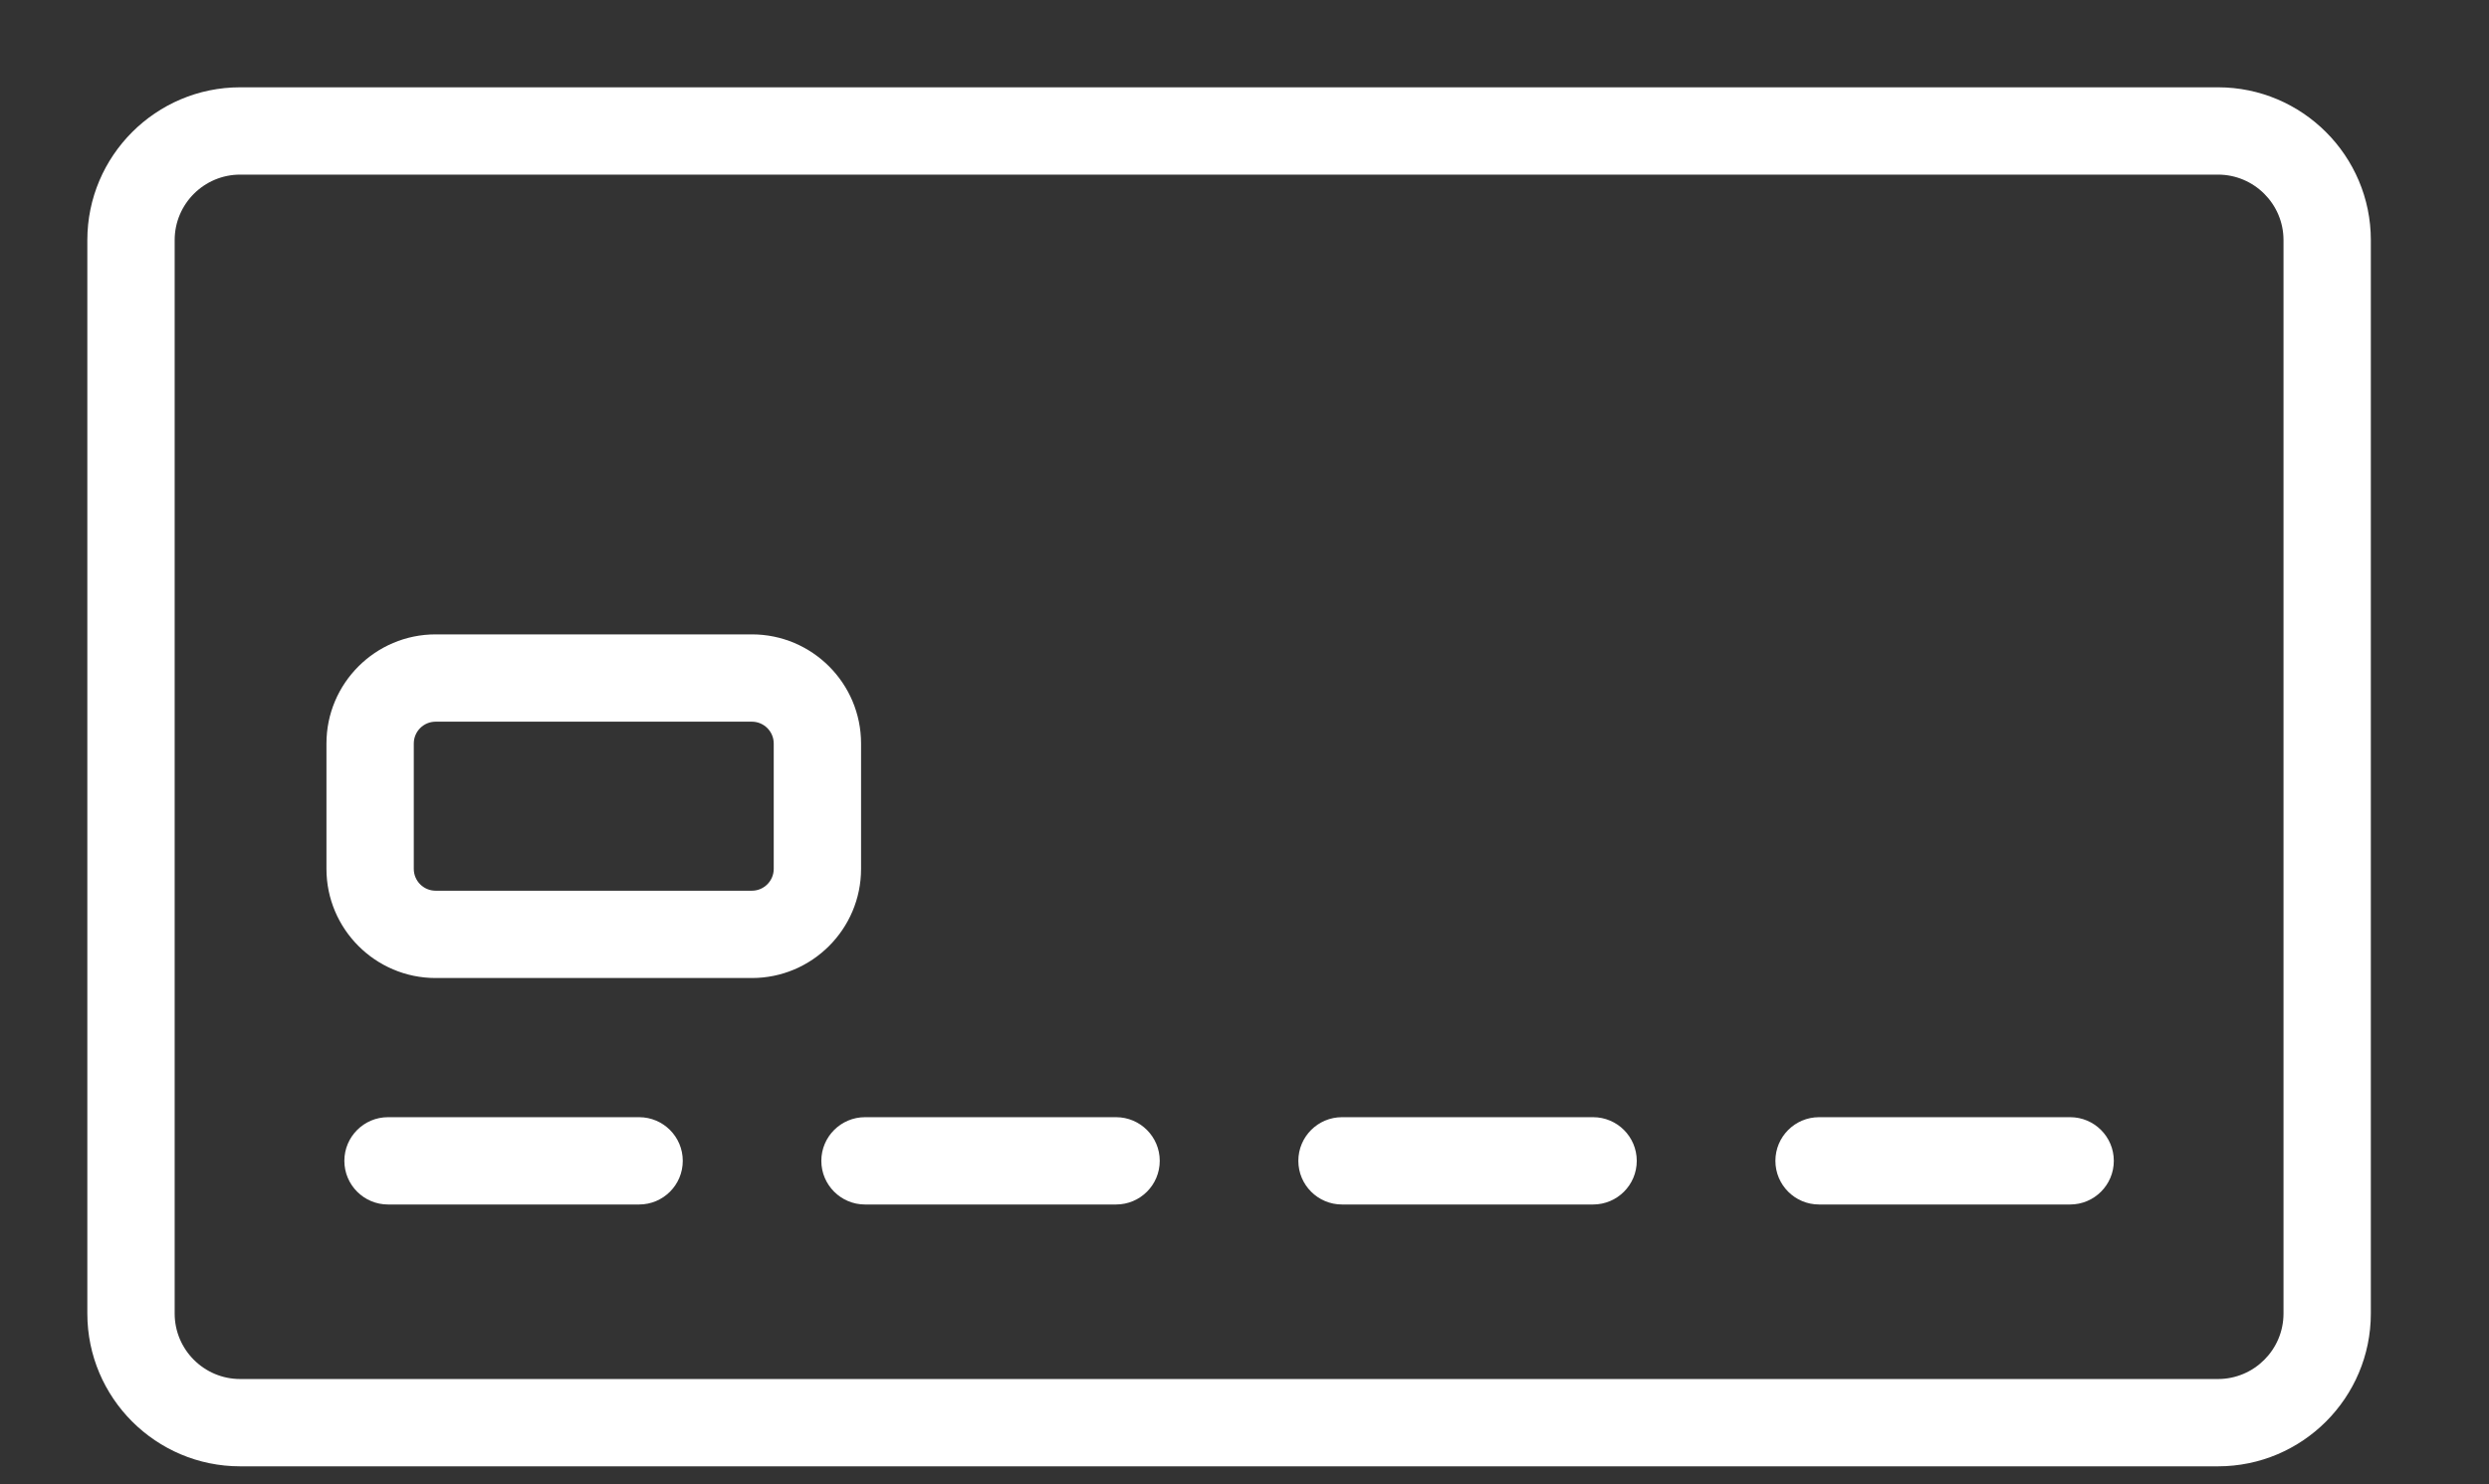 <?xml version="1.0" encoding="UTF-8"?> <svg xmlns="http://www.w3.org/2000/svg" width="57" height="34" viewBox="0 0 57 34" fill="none"><rect x="0" y="0" width="57" height="34" fill="#333333" stroke="none"/> <path fill-rule="evenodd" clip-rule="evenodd" d="M9.585 2H5.5C3.57 2 2 3.571 2 5.5V30.09C2 32.02 3.57 33.59 5.5 33.59H50.794C52.724 33.59 54.294 32.02 54.294 30.09V21.444V19.412V5.5C54.294 3.571 52.724 2 50.794 2H11.616H9.585ZM50.794 31.59C51.62 31.59 52.294 30.917 52.294 30.09V5.5C52.294 4.673 51.62 4 50.794 4H5.5C4.673 4 4 4.673 4 5.5V30.09C4 30.917 4.673 31.59 5.5 31.59H50.794Z" fill="white"></path> <path d="M25.559 27.592H19.809C19.258 27.592 18.809 27.144 18.809 26.592C18.809 26.04 19.258 25.592 19.809 25.592H25.559C26.111 25.592 26.559 26.04 26.559 26.592C26.559 27.144 26.112 27.592 25.559 27.592Z" fill="white"></path> <path d="M14.636 27.592H8.886C8.334 27.592 7.886 27.144 7.886 26.592C7.886 26.04 8.334 25.592 8.886 25.592H14.636C15.188 25.592 15.636 26.04 15.636 26.592C15.636 27.144 15.188 27.592 14.636 27.592Z" fill="white"></path> <path d="M36.483 27.592H30.733C30.181 27.592 29.733 27.144 29.733 26.592C29.733 26.04 30.181 25.592 30.733 25.592H36.483C37.035 25.592 37.483 26.04 37.483 26.592C37.483 27.144 37.036 27.592 36.483 27.592Z" fill="white"></path> <path d="M47.408 27.592H41.658C41.106 27.592 40.658 27.144 40.658 26.592C40.658 26.04 41.106 25.592 41.658 25.592H47.408C47.96 25.592 48.408 26.04 48.408 26.592C48.408 27.144 47.96 27.592 47.408 27.592Z" fill="white"></path> <path d="M17.219 22.404H9.976C8.598 22.404 7.476 21.282 7.476 19.904V17.032C7.476 15.653 8.598 14.532 9.976 14.532H17.219C18.598 14.532 19.719 15.653 19.719 17.032V19.904C19.719 21.282 18.597 22.404 17.219 22.404V22.404ZM9.976 16.532C9.7 16.532 9.476 16.756 9.476 17.032V19.904C9.476 20.18 9.7 20.404 9.976 20.404H17.219C17.494 20.404 17.719 20.18 17.719 19.904V17.032C17.719 16.756 17.494 16.532 17.219 16.532H9.976Z" fill="white"></path> </svg> 